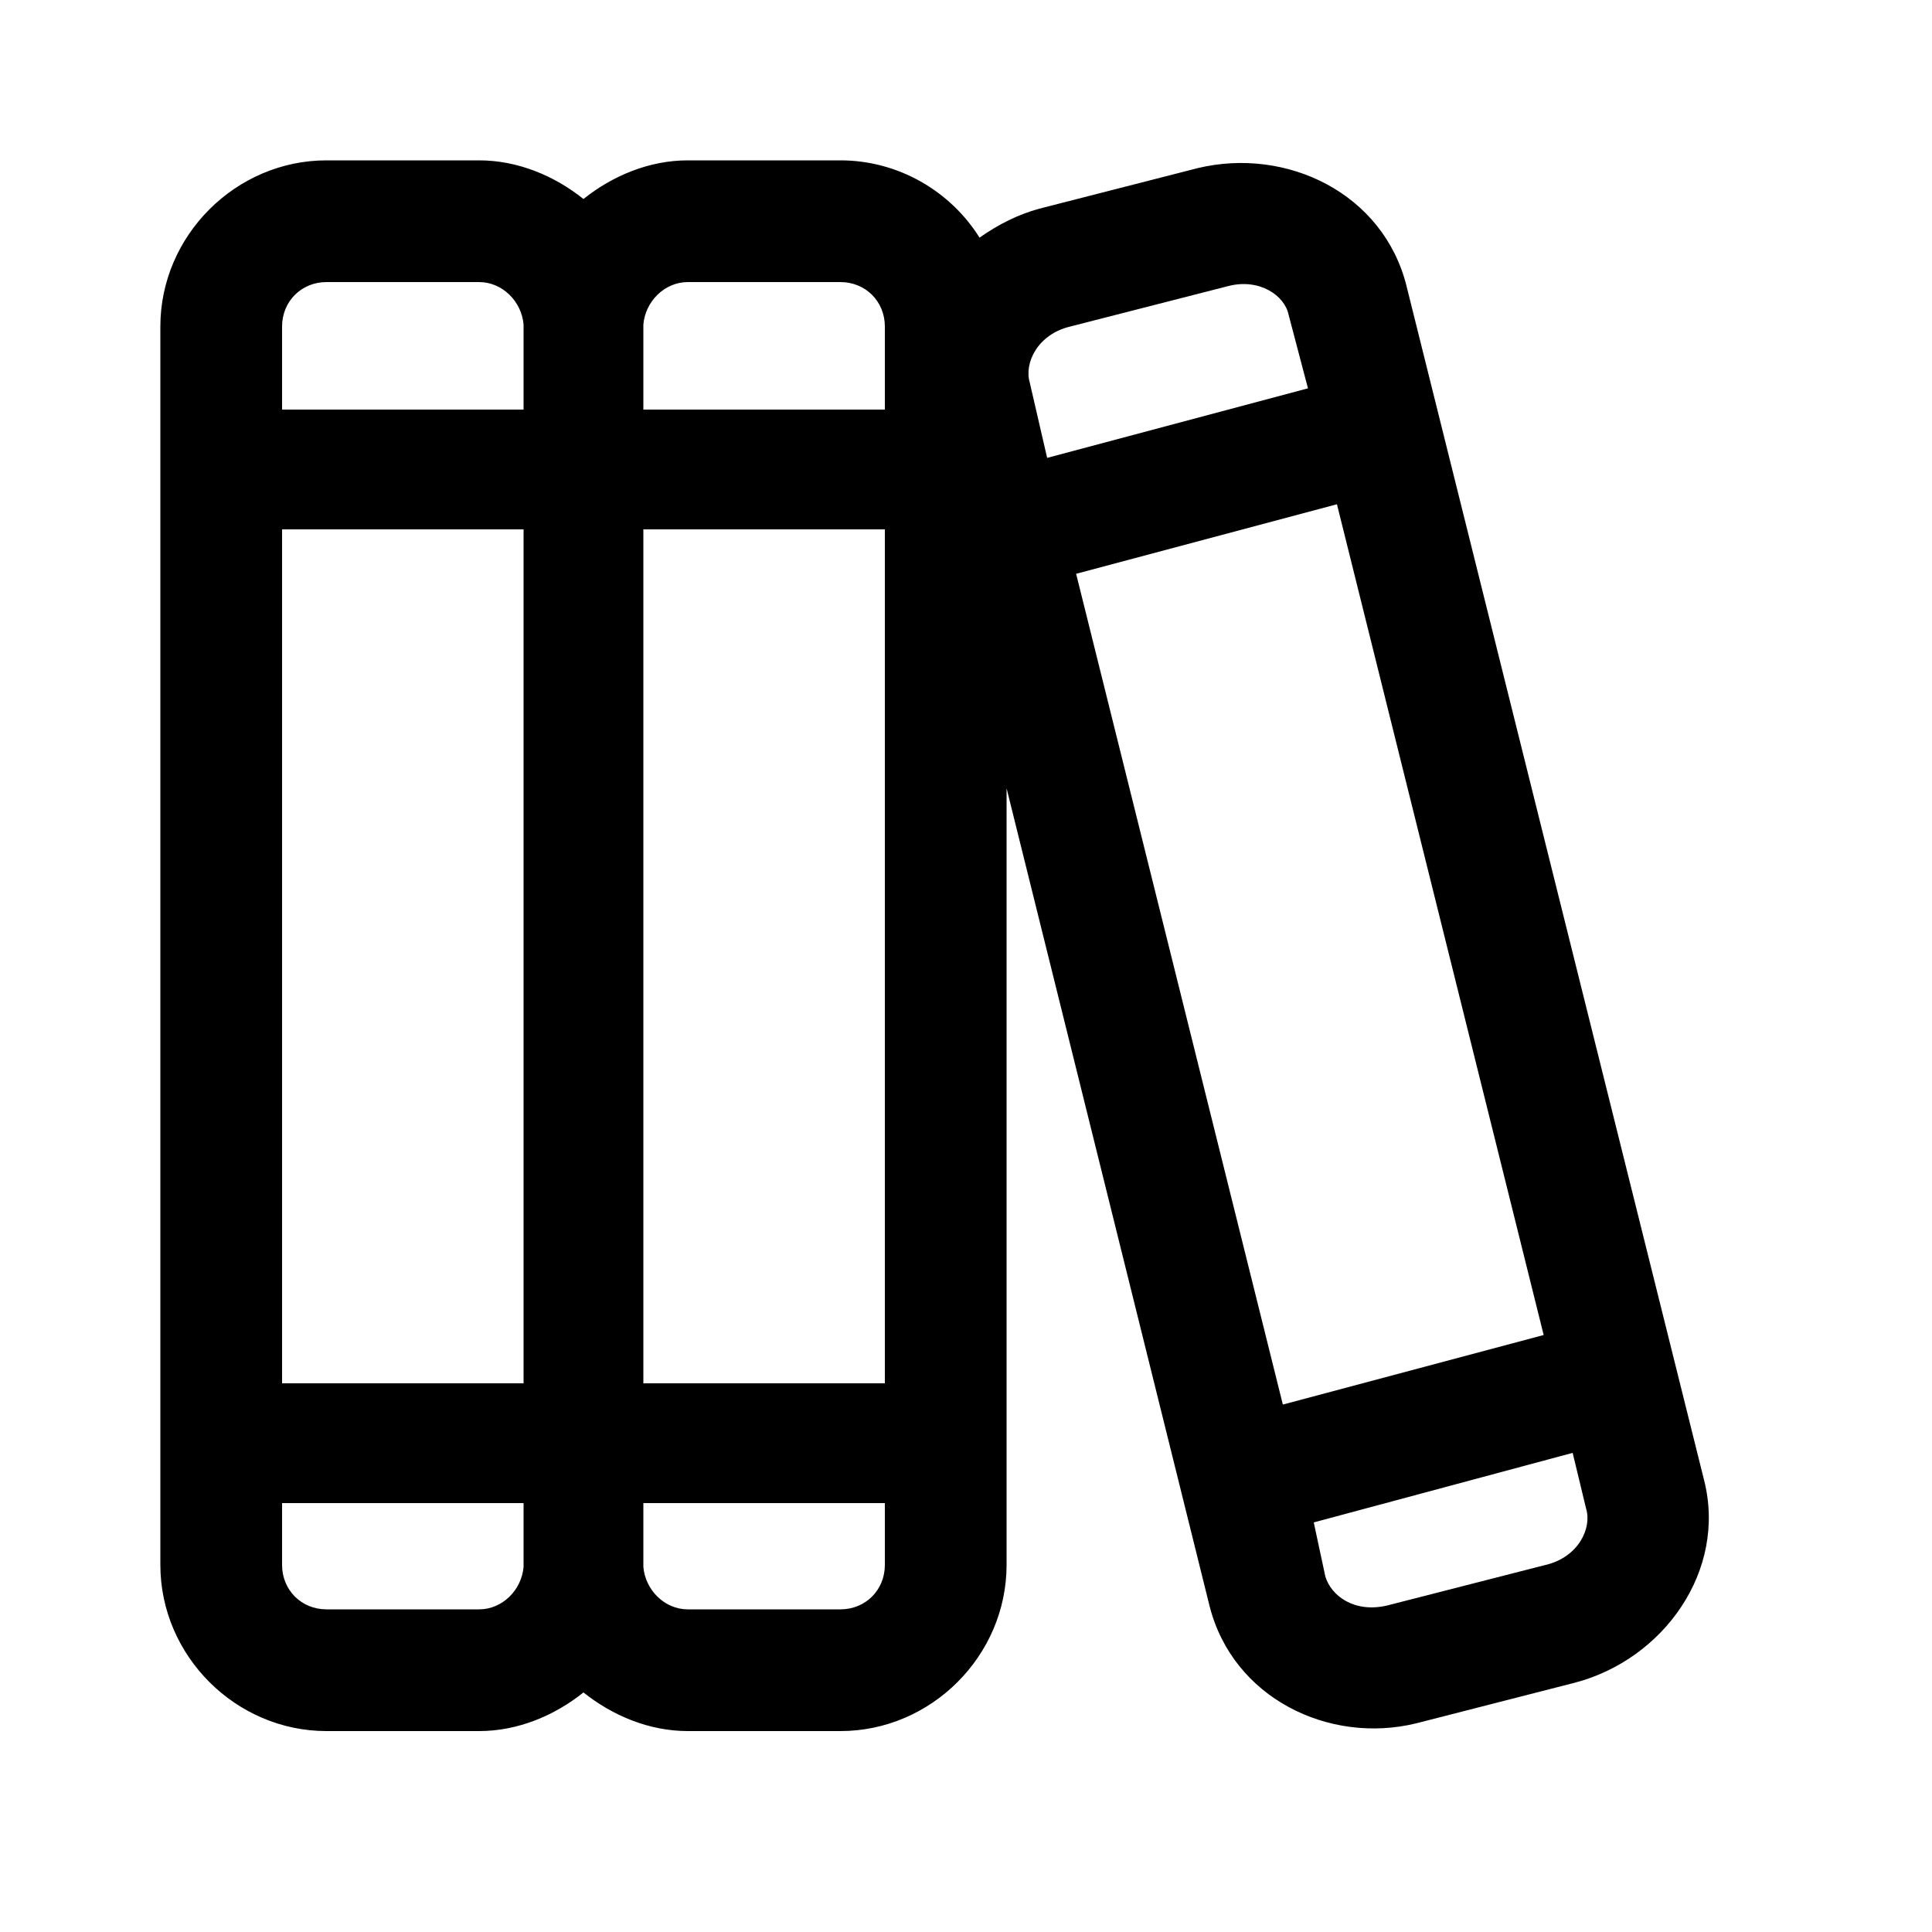<!-- Generated by IcoMoon.io -->
<svg version="1.1" xmlns="http://www.w3.org/2000/svg" width="32" height="32" viewBox="0 0 32 32">
<title>books</title>
<path d="M4.672 5.408c0-0.416 0.32-0.736 0.736-0.736h2.528c0.384 0 0.704 0.32 0.736 0.704v1.408h-4v-1.376zM7.936 2.656h-2.528c-1.504 0-2.752 1.248-2.752 2.752v20.512c0 1.504 1.248 2.752 2.752 2.752h2.528c0.64 0 1.248-0.256 1.728-0.64 0.48 0.384 1.088 0.64 1.728 0.64h2.528c1.504 0 2.752-1.248 2.752-2.752v-12.864l3.36 13.536c0.384 1.536 1.984 2.304 3.424 1.952l2.624-0.672c1.472-0.384 2.528-1.856 2.144-3.36l-4.928-19.776c-0.384-1.536-1.984-2.304-3.456-1.952l-2.624 0.672c-0.352 0.096-0.672 0.256-0.992 0.48-0.48-0.768-1.344-1.28-2.304-1.28h-2.528c-0.64 0-1.248 0.256-1.728 0.64-0.48-0.384-1.088-0.64-1.728-0.64zM14.656 8.768v14.144h-4v-14.144h4zM10.656 25.92v-1.024h4v1.024c0 0.416-0.32 0.736-0.736 0.736h-2.528c-0.384 0-0.704-0.32-0.736-0.704v-0.032zM8.672 25.92v0.032c-0.032 0.384-0.352 0.704-0.736 0.704h-2.528c-0.416 0-0.736-0.32-0.736-0.736v-1.024h4v1.024zM8.672 22.912h-4v-14.144h4v14.144zM10.656 6.784v-1.408c0.032-0.384 0.352-0.704 0.736-0.704h2.528c0.416 0 0.736 0.32 0.736 0.736v1.376h-4zM21.248 23.264l-3.424-13.76 4.32-1.152 3.424 13.76-4.32 1.152zM21.76 25.216l4.288-1.152 0.224 0.928c0.096 0.32-0.128 0.8-0.672 0.928l-2.624 0.672c-0.544 0.128-0.928-0.16-1.024-0.48l-0.192-0.896zM17.344 7.584l-0.288-1.248c-0.096-0.32 0.128-0.8 0.672-0.928l2.624-0.672c0.512-0.128 0.928 0.16 0.992 0.48l0.32 1.216-4.32 1.152z"></path>
</svg>
